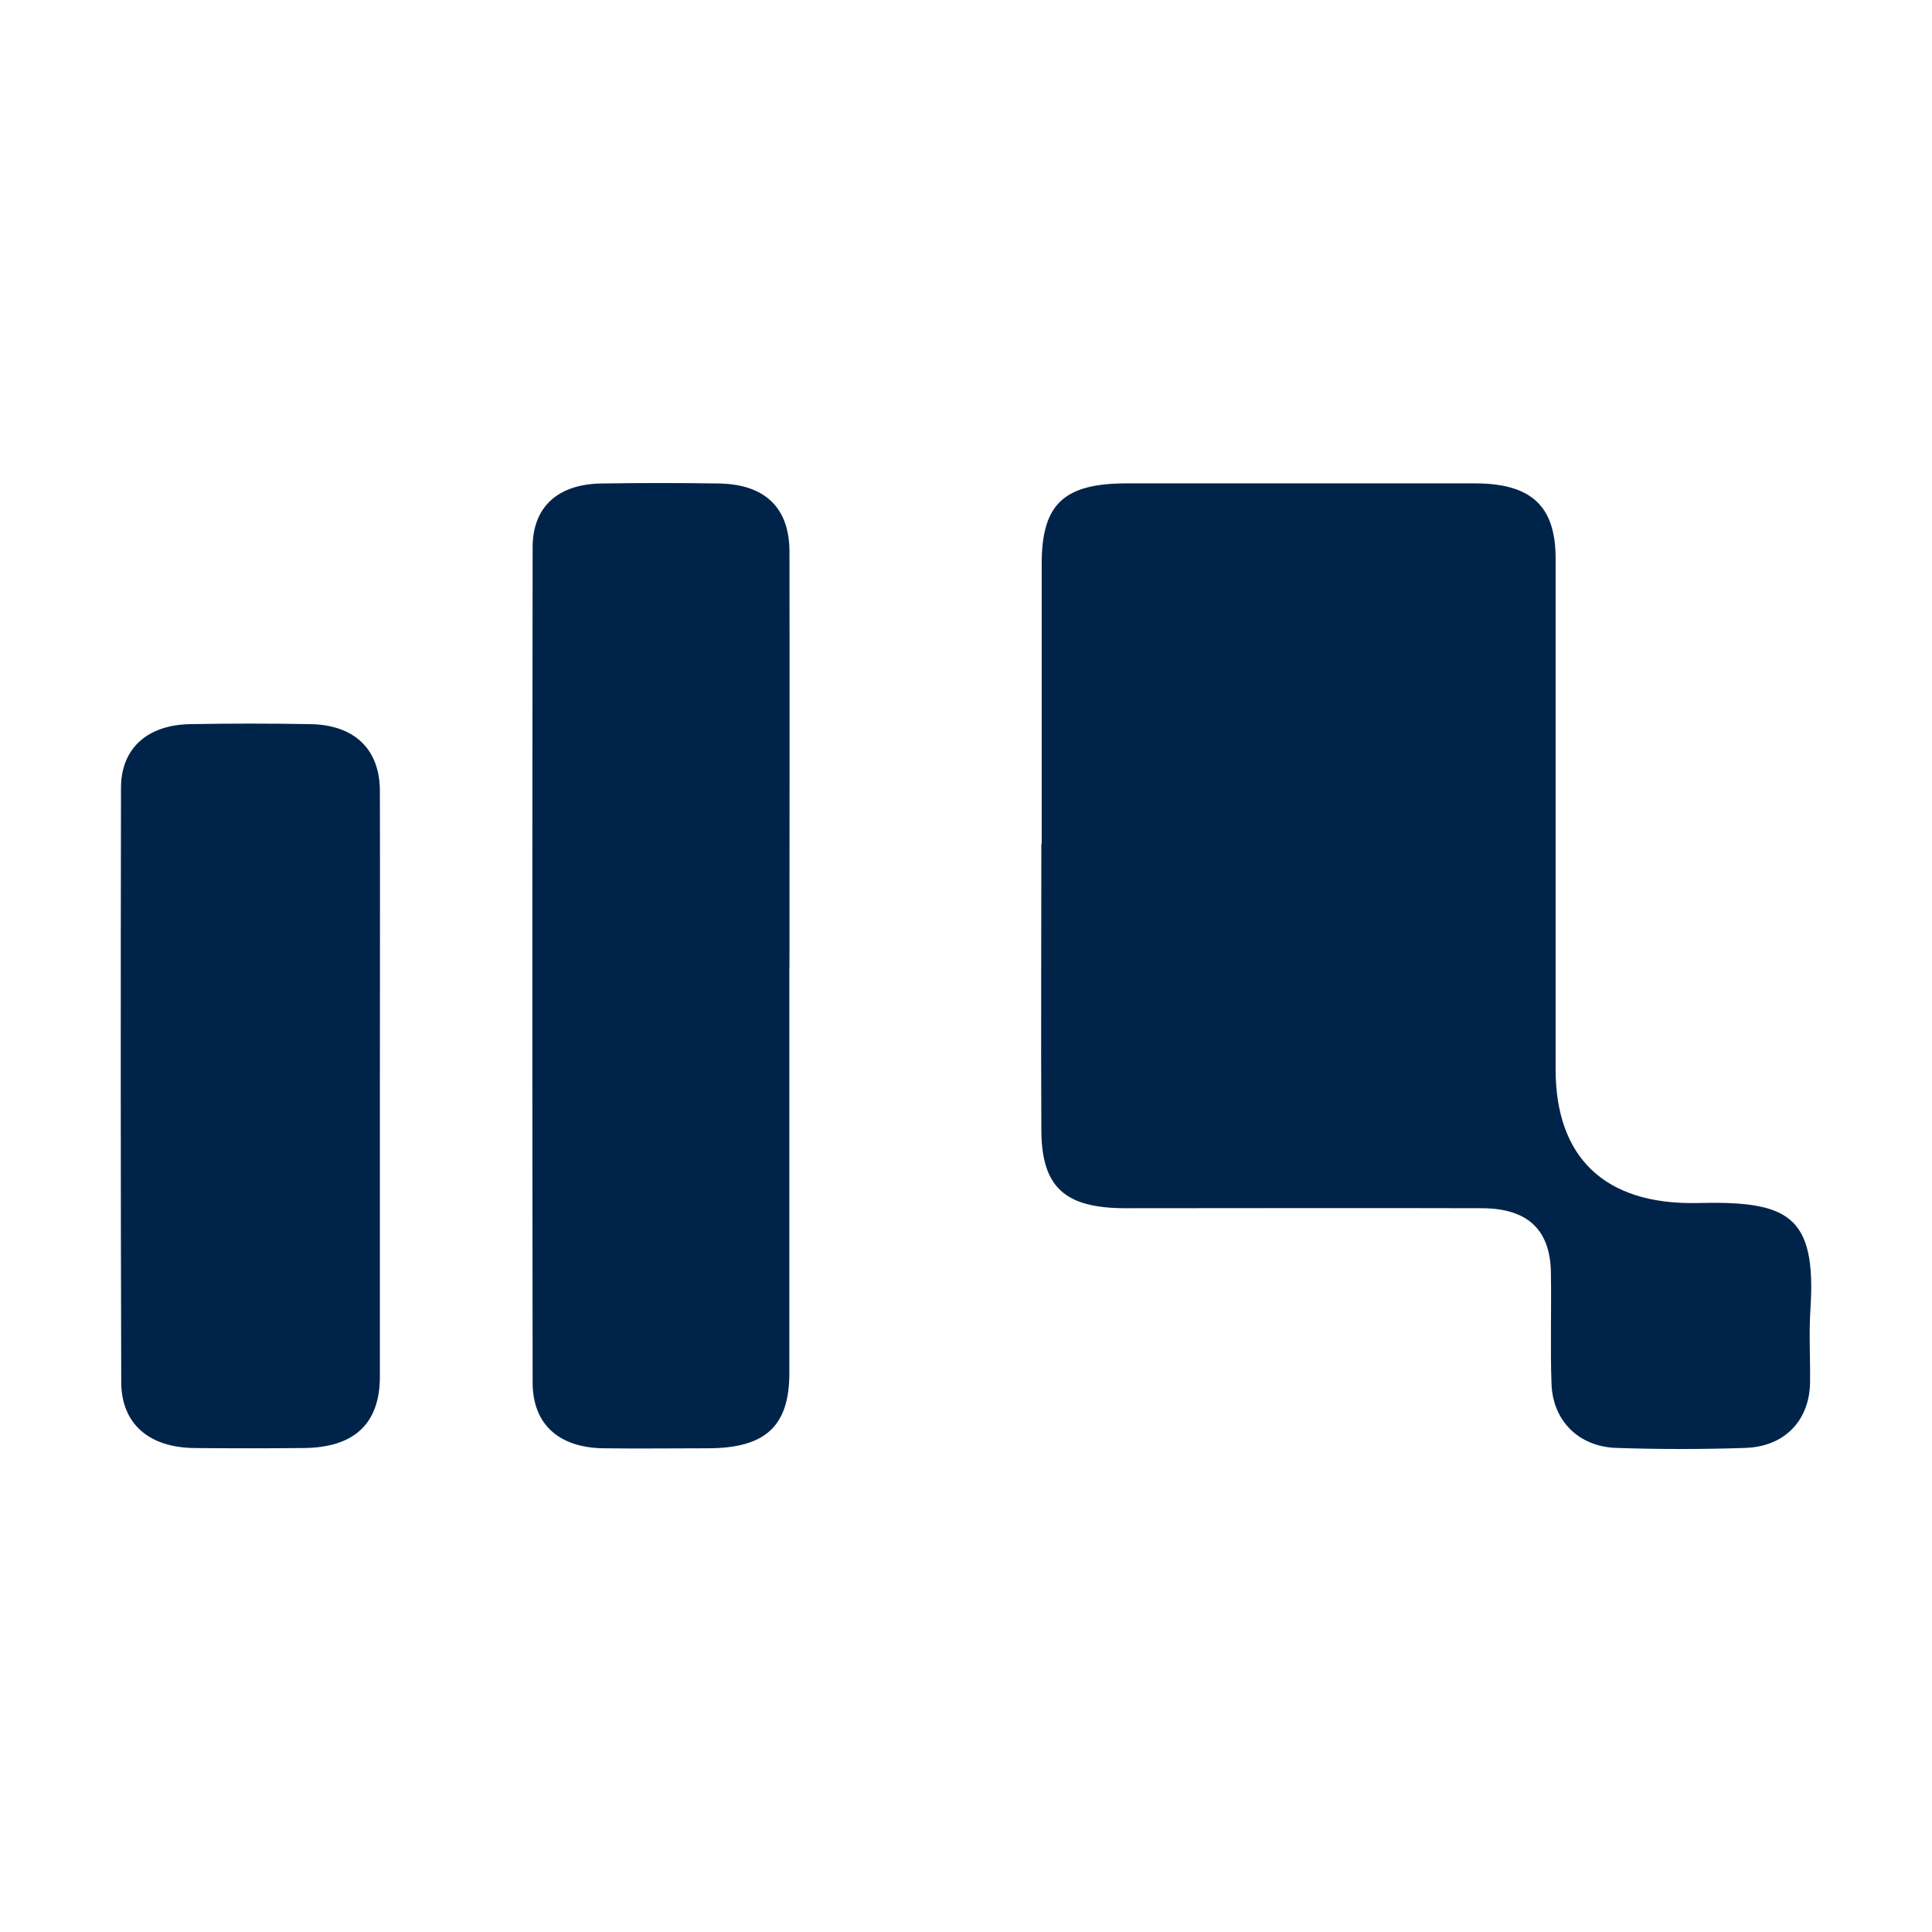<svg width="16" height="16" viewBox="0 0 16 16" fill="none" xmlns="http://www.w3.org/2000/svg">
    <style>
        rect {
            fill: white;
        }
        path {
            fill: #002449;
        }

        @media (prefers-color-scheme: dark) {
            rect  {
                fill: #002449;
            }

            path {
                fill: white;
            }
        }
    </style>
    <rect width="16" height="16"/>
    <path fill-rule="evenodd" clip-rule="evenodd" d="M8.627 6.989C8.627 6.213 8.627 5.437 8.627 4.661C8.629 4.172 8.813 4.003 9.333 4.003C10.292 4.003 11.252 4.003 12.213 4.003C12.682 4.003 12.883 4.191 12.883 4.625C12.883 6.035 12.883 7.446 12.883 8.856C12.883 9.582 13.286 9.978 14.053 9.963C14.799 9.945 15.046 10.053 14.993 10.845C14.98 11.046 14.993 11.248 14.99 11.449C14.986 11.761 14.782 11.98 14.455 11.991C14.098 12.003 13.741 12.003 13.384 11.991C13.073 11.98 12.861 11.766 12.849 11.464C12.838 11.159 12.849 10.852 12.844 10.546C12.841 10.187 12.655 10.008 12.275 10.006C11.29 10.003 10.307 10.006 9.323 10.006C8.818 10.006 8.627 9.833 8.624 9.362C8.62 8.572 8.624 7.78 8.624 6.989H8.627Z" />
    <path fill-rule="evenodd" clip-rule="evenodd" d="M6.537 8.014C6.537 9.134 6.537 10.253 6.537 11.371C6.537 11.809 6.341 11.992 5.869 11.994C5.575 11.994 5.281 11.998 4.989 11.994C4.624 11.986 4.411 11.792 4.411 11.449C4.408 9.143 4.408 6.839 4.411 4.533C4.411 4.197 4.62 4.01 4.979 4.004C5.304 3.999 5.63 3.999 5.955 4.004C6.336 4.011 6.537 4.205 6.538 4.567C6.54 5.716 6.538 6.865 6.538 8.013L6.537 8.014Z" />
    <path fill-rule="evenodd" clip-rule="evenodd" d="M3.146 8.985C3.146 9.791 3.146 10.597 3.146 11.4C3.146 11.791 2.933 11.989 2.513 11.992C2.213 11.995 1.911 11.995 1.61 11.992C1.233 11.988 1.004 11.791 1.004 11.444C0.999 9.807 0.999 8.166 1.002 6.525C1.002 6.197 1.221 6.003 1.575 5.997C1.907 5.991 2.241 5.991 2.575 5.997C2.938 6.005 3.144 6.206 3.146 6.547C3.148 7.359 3.146 8.172 3.146 8.984V8.985Z" />
</svg>
